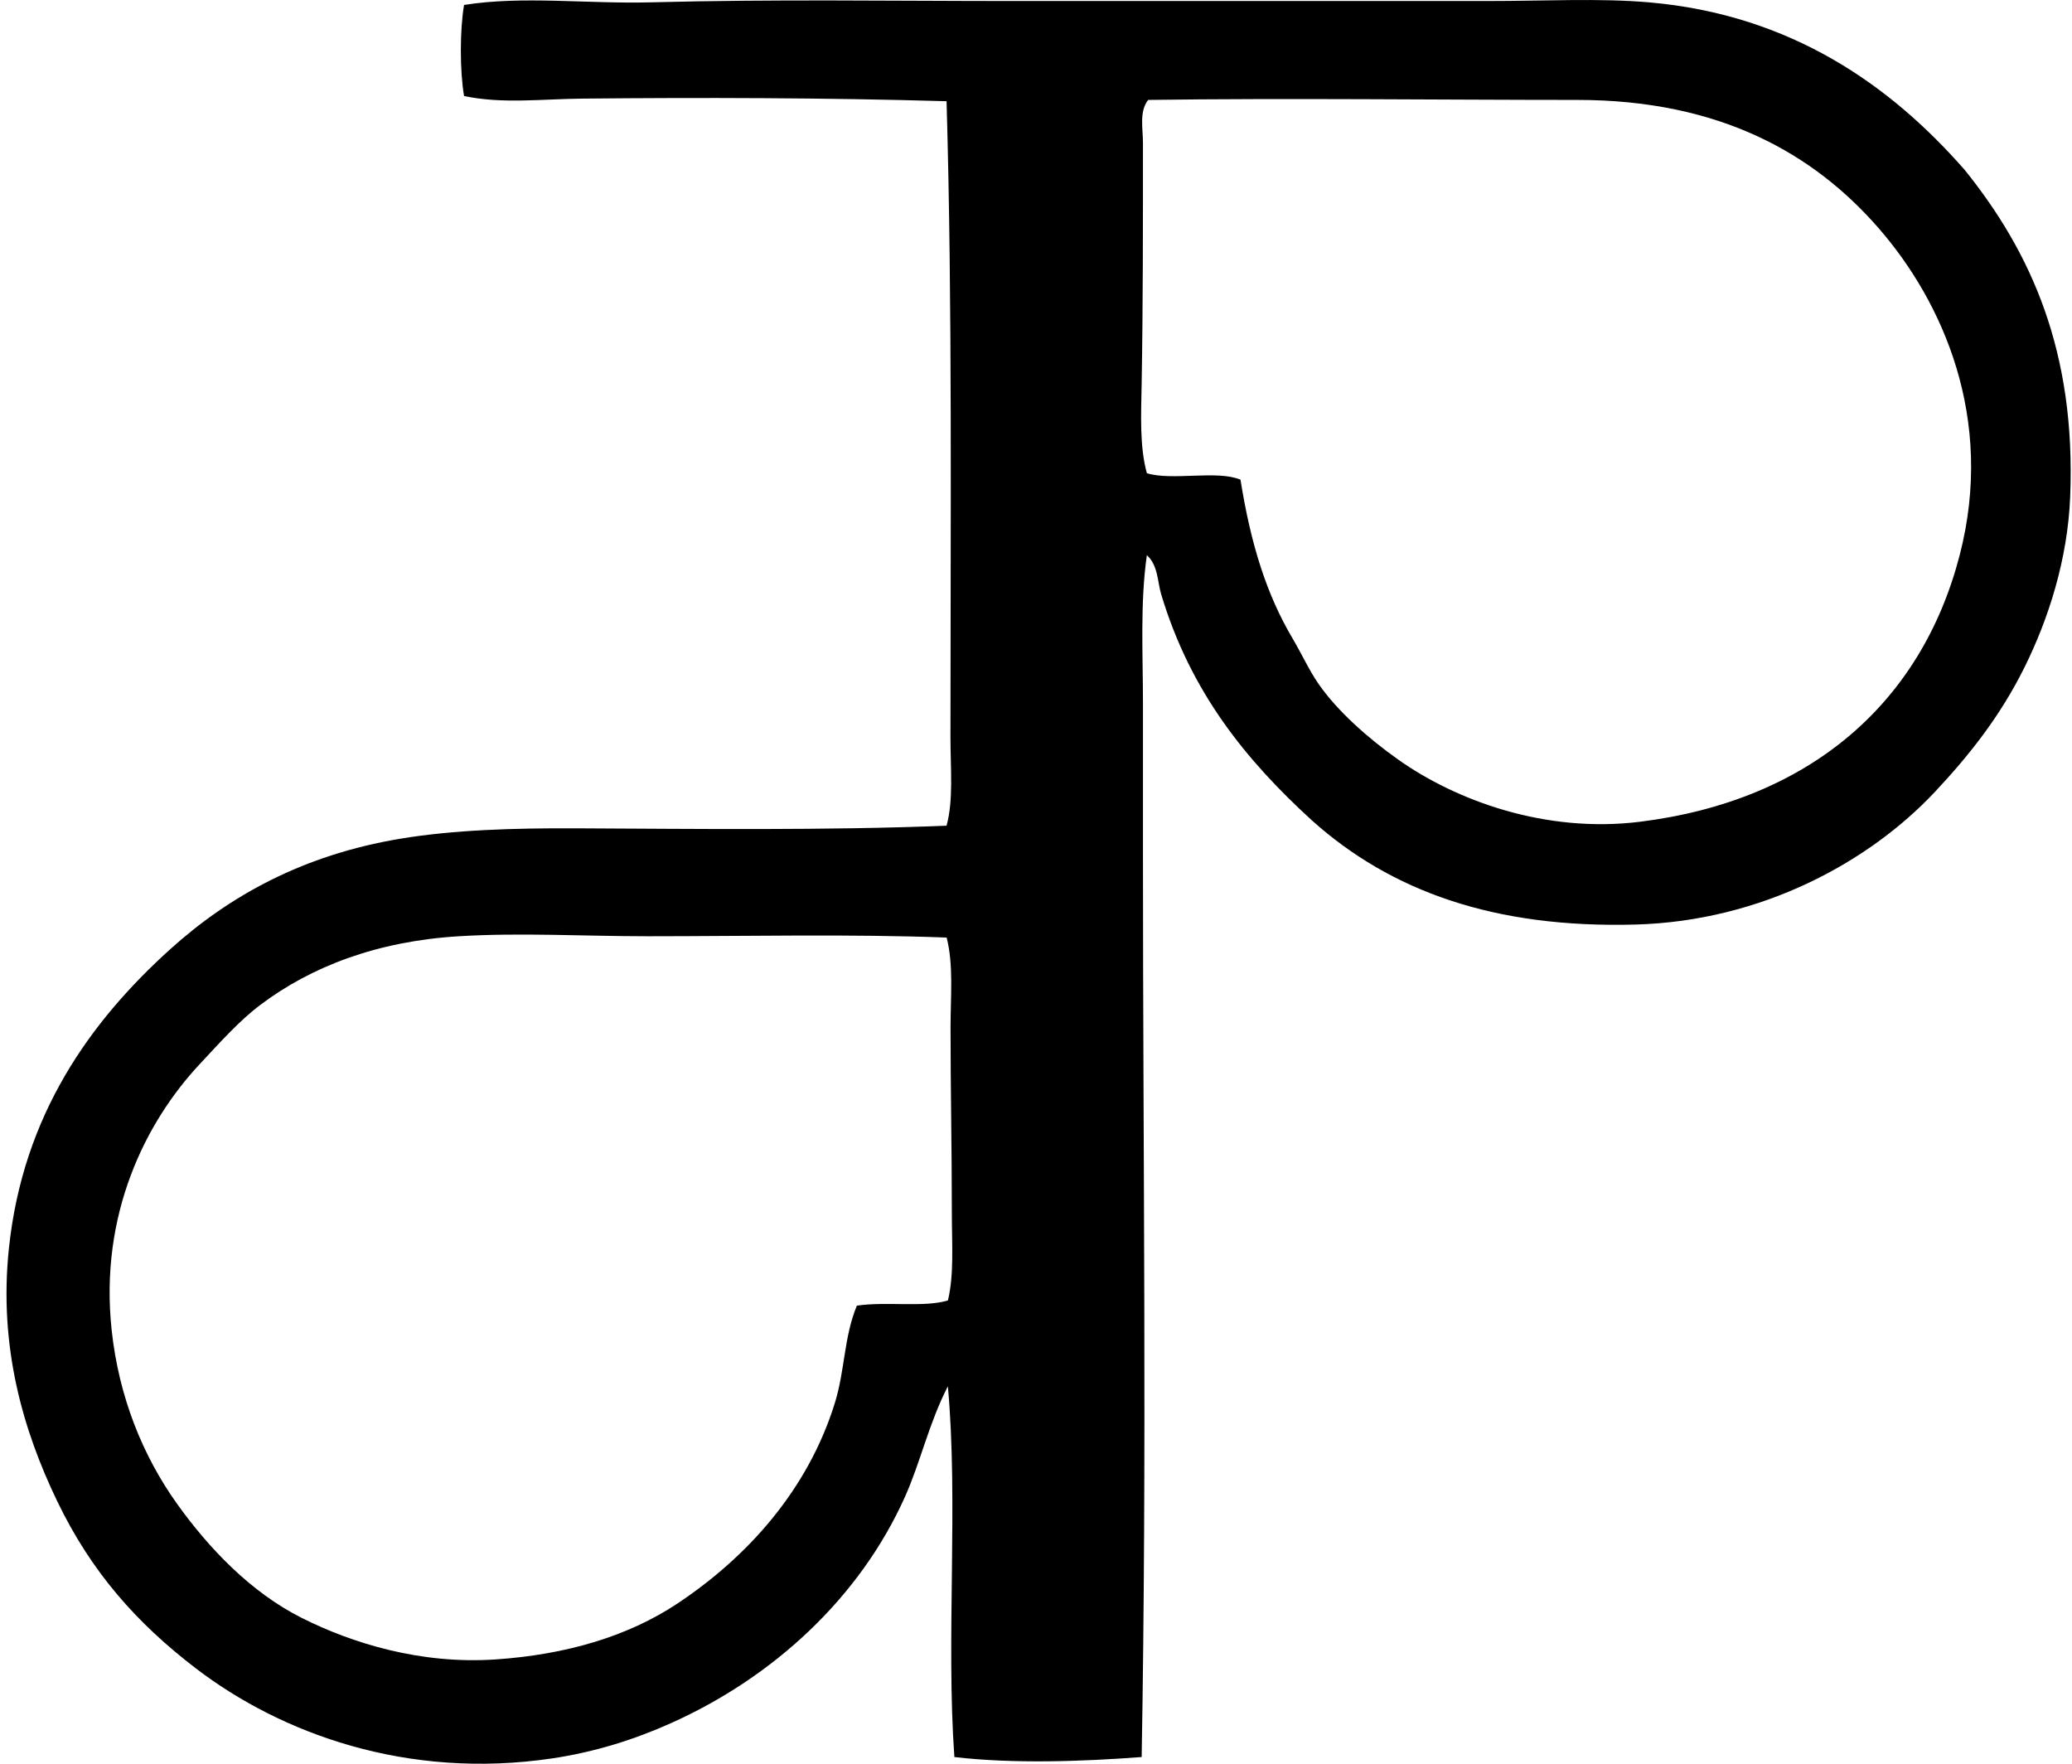 <svg xmlns="http://www.w3.org/2000/svg" width="235" height="200" fill="none" viewBox="0 0 235 200">
  <path fill="#000" fill-rule="evenodd" d="M130.074 62.95c-.778 5.484-.442 11.183-.442 16.815V97.02c-.003 34.119.46 67.768-.148 102.222-6.734.509-14.577.782-21.241 0-.957-13.301.46-28.977-.739-42.042-2.162 4.212-3.106 8.617-4.866 12.538-5.135 11.443-14.918 20.457-26.551 25.668-4.097 1.838-8.573 3.258-13.423 3.985-16.581 2.471-30.852-2.874-40.417-10.177-6.737-5.151-11.9-10.952-15.781-19.03-3.834-7.979-6.631-17.423-5.457-28.611 1.59-15.17 9.257-25.768 18.289-33.928 6.728-6.074 15.088-10.704 26.11-12.539 6.053-1.005 12.89-1.21 19.911-1.178 13.741.064 28.454.249 42.037-.296.799-2.928.442-6.453.442-10.029 0-24.123.227-49.097-.442-72.125-13.614-.396-27.818-.427-41.3-.296-4.561.042-9.127.626-13.424-.297-.484-2.81-.484-7.516 0-10.325C59.3-.5 66.561.455 73.873.264c13.959-.367 26.994-.149 41.004-.149 17.986.007 35.412 0 53.837 0 6.603 0 12.65-.336 18.291.149 16.16 1.396 27.473 9.456 35.842 19.024 7.545 9.369 12.602 20.626 11.948 37.026-.285 7.133-2.471 13.886-5.163 19.32-2.782 5.617-6.316 10.041-10.177 14.16-7.5 8.002-19.717 14.648-33.924 15.045-16.07.448-27.785-3.791-36.726-11.797-7.485-6.843-13.765-14.525-17.111-25.664-.424-1.424-.339-3.258-1.62-4.427Zm16.521 9.439c1.017 1.72 1.892 3.636 2.949 5.162 2.159 3.116 5.65 6.18 8.999 8.557 6.592 4.678 16.729 8.403 27.436 7.08 19.215-2.383 31.932-13.426 36.283-30.237 4.027-15.56-1.974-28.76-9.144-37.02-7.364-8.487-18.031-14.6-34.222-14.6-15.33 0-32.989-.218-48.673 0-1.036 1.314-.591 3.252-.591 4.866 0 9.153.006 18.503-.148 27.287-.064 3.573-.245 7.131.59 10.177 2.895.887 7.952-.384 10.619.733 1.148 7.212 2.919 12.962 5.902 17.995Zm-73.16 33.779c-7.204 0-14.374-.427-21.387 0-9.28.563-16.763 3.431-22.567 7.818-2.398 1.811-4.603 4.306-6.786 6.635-6.204 6.612-11.448 17.125-10.028 30.236.817 7.57 3.53 14.222 7.376 19.618 3.649 5.114 8.42 10.095 14.161 12.981 5.687 2.861 13.45 5.293 21.977 4.72 8.024-.539 15.052-2.619 20.65-6.34 7.97-5.299 14.795-12.899 17.847-22.716 1.166-3.748 1.03-7.527 2.507-11.064 3.34-.496 7.637.231 10.325-.59.712-2.952.445-6.383.445-9.883 0-7.185-.148-14.204-.148-21.09 0-3.524.354-7.061-.442-10.176-10.907-.415-22.455-.149-33.93-.149Z" clip-rule="evenodd"/>
</svg>
